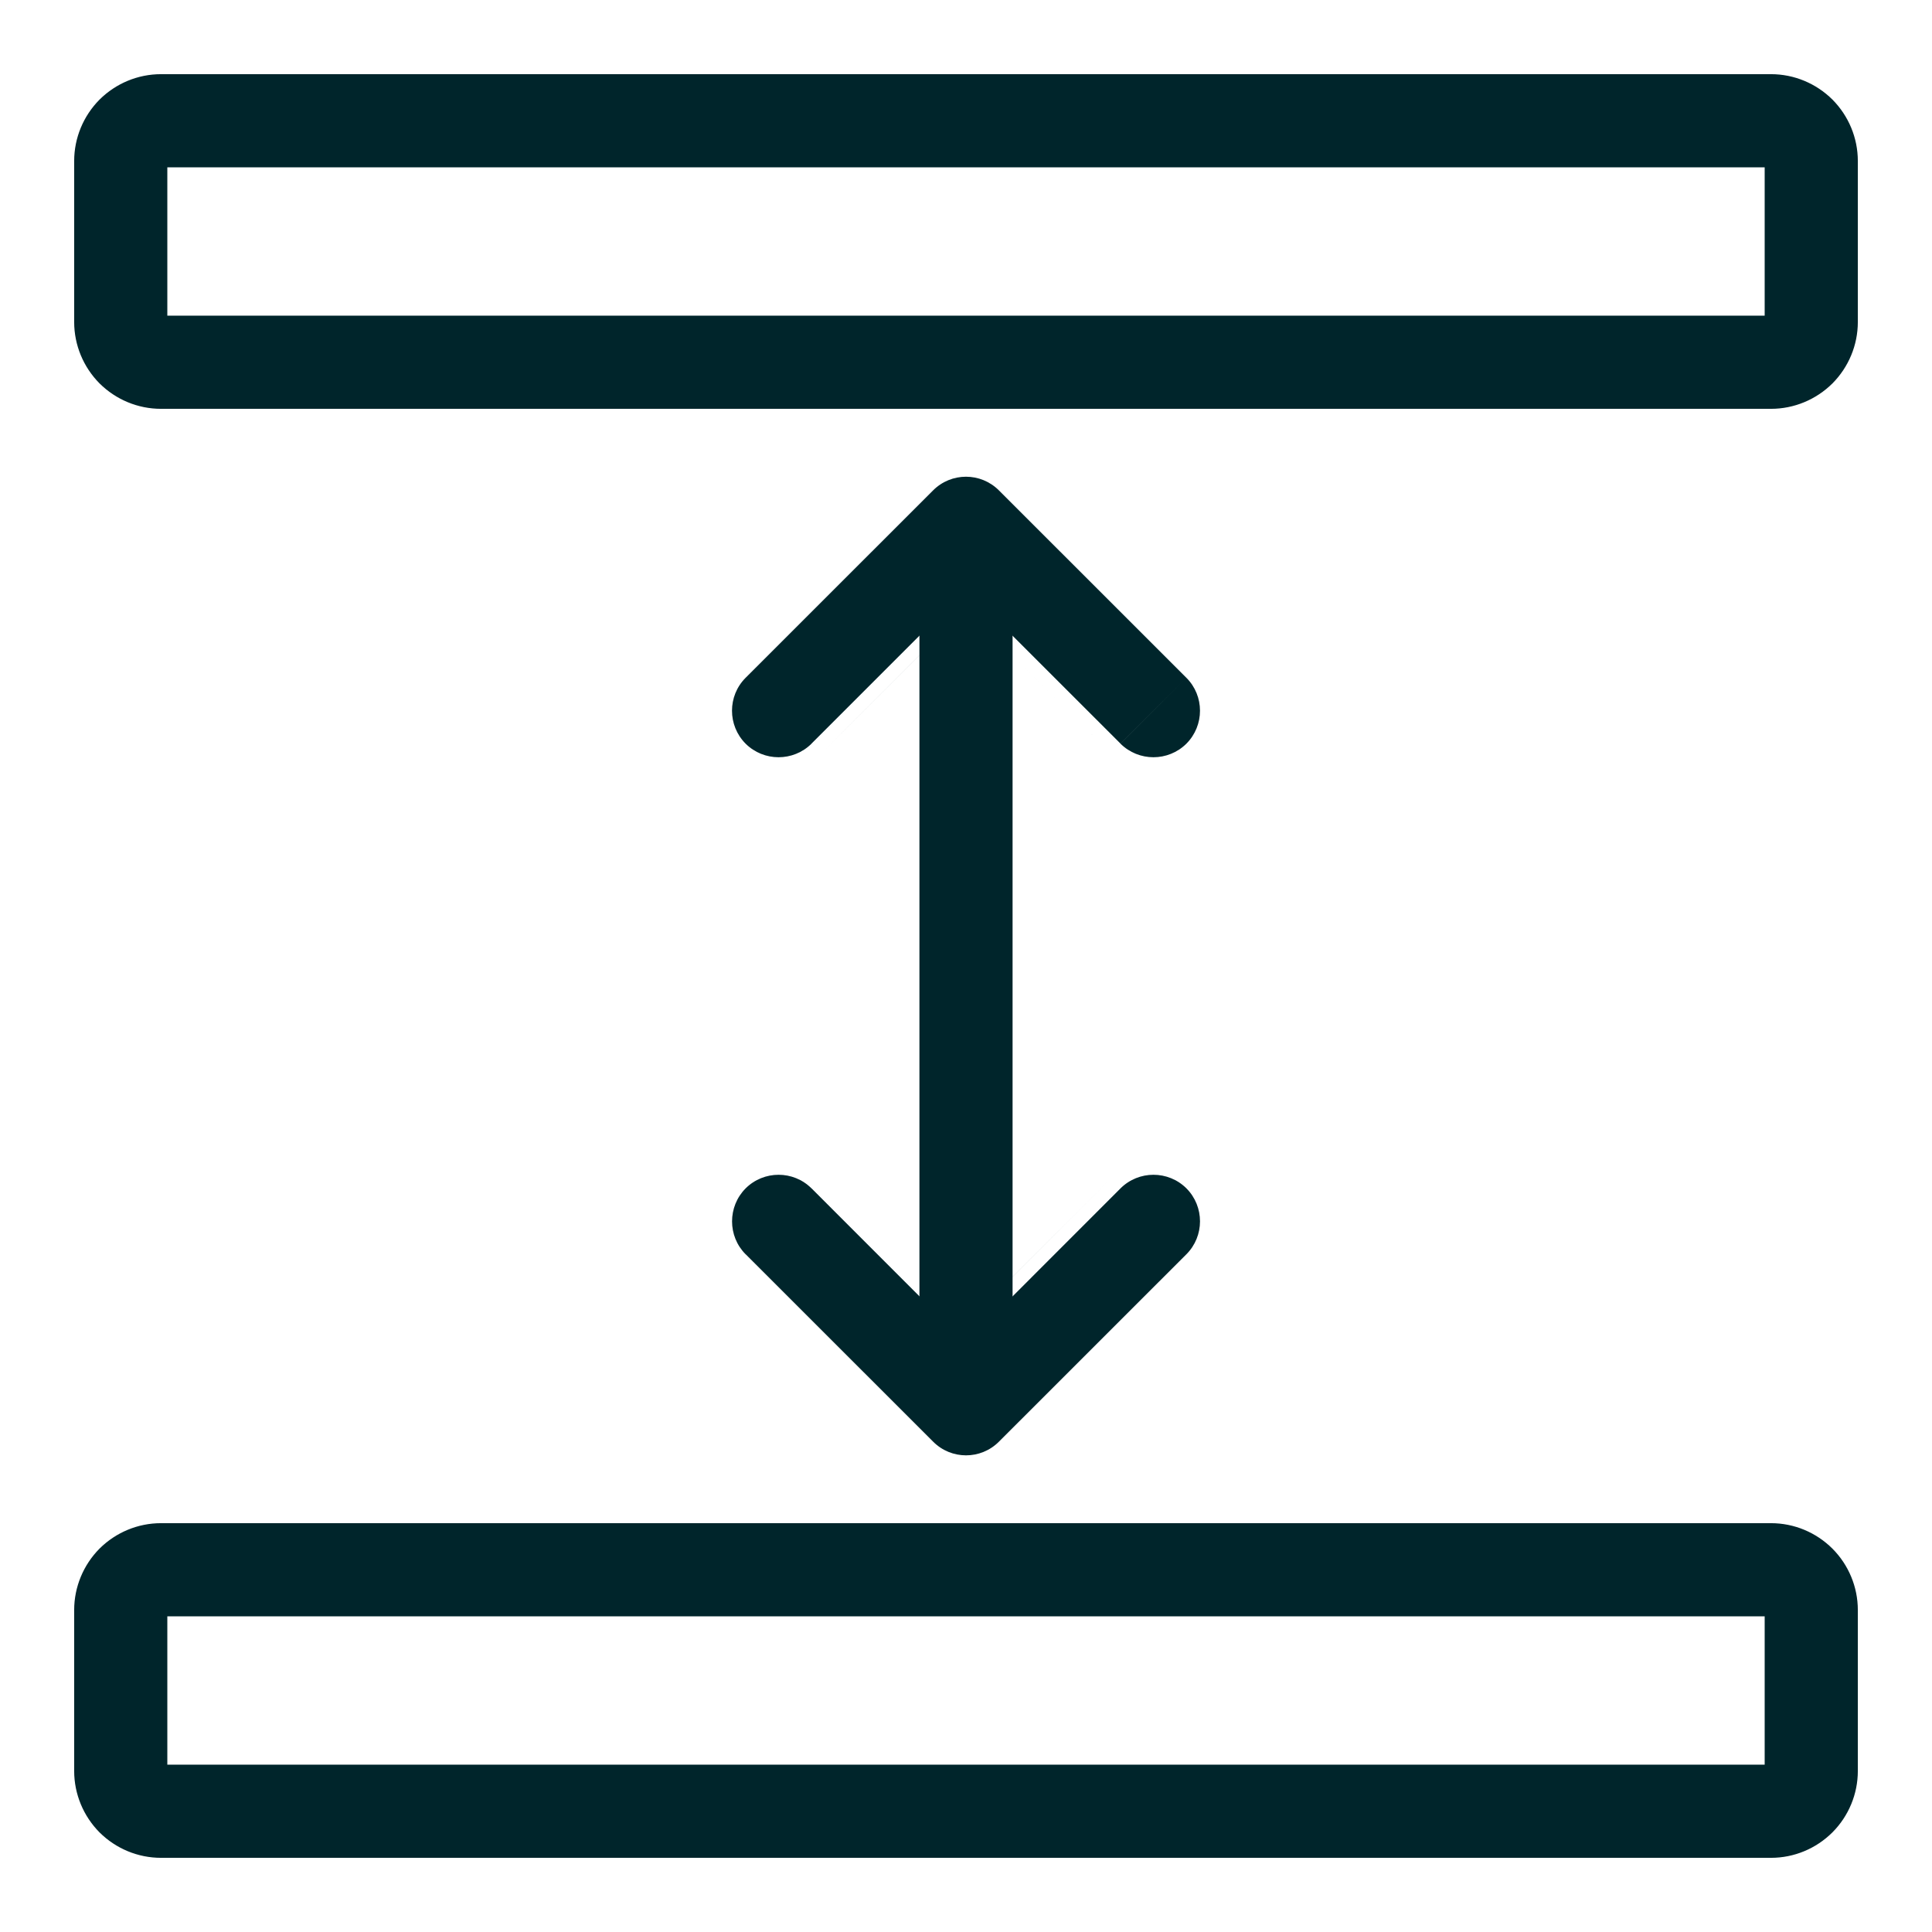 <svg width="28" height="28" viewBox="0 0 28 28" fill="none" xmlns="http://www.w3.org/2000/svg">
<g clip-path="url(#clip0_1885_5877)">
<path fill-rule="evenodd" clip-rule="evenodd" d="M25.667 0.875C26.054 0.875 26.424 1.029 26.698 1.302C26.971 1.576 27.125 1.946 27.125 2.333V4.667C27.125 5.054 26.971 5.424 26.698 5.698C26.424 5.971 26.054 6.125 25.667 6.125H2.333C1.946 6.125 1.576 5.971 1.302 5.698C1.029 5.424 0.875 5.054 0.875 4.667V2.333C0.875 1.946 1.029 1.576 1.302 1.302C1.576 1.029 1.946 0.875 2.333 0.875H25.667ZM2.625 4.375H25.375V2.625H2.625V4.375ZM2.425 4.575V4.375V2.625V2.425H2.625H25.375H25.575V2.625V4.375V4.575H25.375H2.625H2.425ZM26.557 1.443C26.32 1.208 26.001 1.075 25.667 1.075H2.333C1.999 1.075 1.68 1.208 1.443 1.443C1.208 1.68 1.075 1.999 1.075 2.333V4.667C1.075 5.001 1.208 5.32 1.443 5.557C1.68 5.792 1.999 5.925 2.333 5.925H25.667C26 5.925 26.32 5.792 26.557 5.557C26.792 5.32 26.925 5.001 26.925 4.667V2.333C26.925 1.999 26.792 1.68 26.557 1.443ZM26.698 1.302C26.424 1.029 26.054 0.875 25.667 0.875H2.333C1.946 0.875 1.576 1.029 1.302 1.302C1.029 1.576 0.875 1.946 0.875 2.333V4.667C0.875 5.054 1.029 5.424 1.302 5.698C1.576 5.971 1.946 6.125 2.333 6.125H25.667C26.054 6.125 26.424 5.971 26.698 5.698C26.971 5.424 27.125 5.054 27.125 4.667V2.333C27.125 1.946 26.971 1.576 26.698 1.302ZM25.375 4.175V4.375H25.175H2.825H2.625V4.175V2.825V2.625H2.825H25.175H25.375V2.825V4.175Z" fill="#00252B"/>
<path fill-rule="evenodd" clip-rule="evenodd" d="M25.667 21.875C26.054 21.875 26.424 22.029 26.698 22.302C26.971 22.576 27.125 22.946 27.125 23.333V25.667C27.125 26.054 26.971 26.424 26.698 26.698C26.424 26.971 26.054 27.125 25.667 27.125H2.333C1.946 27.125 1.576 26.971 1.302 26.698C1.029 26.424 0.875 26.054 0.875 25.667V23.333C0.875 22.946 1.029 22.576 1.302 22.302C1.576 22.029 1.946 21.875 2.333 21.875H25.667ZM2.625 25.375H25.375V23.625H2.625V25.375ZM2.425 25.575V25.375V23.625V23.425H2.625H25.375H25.575V23.625V25.375V25.575H25.375H2.625H2.425ZM26.557 22.444C26.32 22.208 26.001 22.075 25.667 22.075H2.333C1.999 22.075 1.68 22.208 1.443 22.443C1.208 22.68 1.075 23 1.075 23.333V25.667C1.075 26 1.208 26.32 1.443 26.557C1.68 26.792 1.999 26.925 2.333 26.925H25.667C26.001 26.925 26.32 26.792 26.557 26.556C26.792 26.32 26.925 26 26.925 25.667V23.333C26.925 23 26.792 22.68 26.557 22.444ZM26.698 22.302C26.424 22.029 26.054 21.875 25.667 21.875H2.333C1.946 21.875 1.576 22.029 1.302 22.302C1.029 22.576 0.875 22.946 0.875 23.333V25.667C0.875 26.054 1.029 26.424 1.302 26.698C1.576 26.971 1.946 27.125 2.333 27.125H25.667C26.054 27.125 26.424 26.971 26.698 26.698C26.971 26.424 27.125 26.054 27.125 25.667V23.333C27.125 22.946 26.971 22.576 26.698 22.302ZM25.375 25.175V25.375H25.175H2.825H2.625V25.175V23.825V23.625H2.825H25.175H25.375V23.825V25.175Z" fill="#00252B"/>
<path fill-rule="evenodd" clip-rule="evenodd" d="M14.875 19.833C14.875 20.316 14.483 20.708 14 20.708C13.517 20.708 13.125 20.316 13.125 19.833V8.408C13.125 7.925 13.517 7.533 14 7.533C14.483 7.533 14.875 7.925 14.875 8.408V19.833ZM14 20.508C14.373 20.508 14.675 20.206 14.675 19.833V8.408C14.675 8.036 14.373 7.733 14 7.733C13.627 7.733 13.325 8.036 13.325 8.408V19.833C13.325 20.206 13.627 20.508 14 20.508ZM14 20.708C14.483 20.708 14.875 20.316 14.875 19.833V8.408C14.875 7.925 14.483 7.533 14 7.533C13.517 7.533 13.125 7.925 13.125 8.408V19.833C13.125 20.316 13.517 20.708 14 20.708Z" fill="#00252B"/>
<path fill-rule="evenodd" clip-rule="evenodd" d="M11.902 10.919C11.56 11.26 11.006 11.26 10.664 10.919C10.324 10.577 10.324 10.023 10.664 9.681L13.382 6.965C13.723 6.624 14.276 6.624 14.618 6.965L17.335 9.681C17.676 10.023 17.676 10.577 17.335 10.919C16.994 11.26 16.439 11.26 16.098 10.919L14 8.822L11.902 10.919ZM13.382 6.965L10.664 9.681C10.324 10.023 10.324 10.577 10.664 10.919C11.006 11.26 11.56 11.26 11.902 10.919L13.858 8.963L14 8.822L14.141 8.963L16.098 10.919C16.439 11.26 16.994 11.26 17.335 10.919C17.676 10.577 17.676 10.023 17.335 9.681L14.618 6.965C14.276 6.624 13.723 6.624 13.382 6.965ZM17.194 9.823C17.194 9.823 17.194 9.823 17.194 9.823L14.477 7.107L14.477 7.107C14.213 6.843 13.787 6.843 13.523 7.107L13.523 7.107L10.806 9.823C10.806 9.823 10.806 9.823 10.806 9.823C10.543 10.086 10.543 10.514 10.806 10.778C11.07 11.04 11.497 11.04 11.761 10.778C11.761 10.778 11.761 10.778 11.761 10.777L13.858 8.68L14 8.539L14.141 8.68L16.239 10.777M17.194 9.823C17.457 10.086 17.457 10.514 17.194 10.778C16.93 11.04 16.503 11.04 16.239 10.778" fill="#00252B"/>
<path fill-rule="evenodd" clip-rule="evenodd" d="M10.665 18.32C10.324 17.978 10.324 17.424 10.665 17.082C11.007 16.741 11.561 16.741 11.903 17.082L14 19.179L16.098 17.082C16.44 16.741 16.994 16.741 17.336 17.082C17.677 17.424 17.677 17.978 17.336 18.32L14.619 21.035C14.277 21.377 13.724 21.377 13.382 21.035L10.665 18.32ZM13.859 19.038L11.903 17.082C11.561 16.741 11.007 16.741 10.665 17.082C10.324 17.424 10.324 17.978 10.665 18.32L13.382 21.035C13.724 21.377 14.277 21.377 14.619 21.035L17.336 18.32C17.677 17.978 17.677 17.424 17.336 17.082C16.994 16.741 16.44 16.741 16.098 17.082L14.142 19.038L14 19.179L13.859 19.038ZM17.195 17.223C16.931 16.96 16.503 16.96 16.239 17.223C16.239 17.223 16.239 17.223 16.239 17.223L14.142 19.321L14 19.462L13.859 19.321L11.762 17.223C11.761 17.223 11.761 17.223 11.761 17.223C11.498 16.96 11.07 16.96 10.806 17.223C10.544 17.487 10.544 17.915 10.806 18.178C10.806 18.178 10.806 18.178 10.807 18.178L13.524 20.894L13.524 20.894C13.787 21.158 14.214 21.158 14.477 20.894L14.477 20.894L17.194 18.178C17.194 18.178 17.194 18.178 17.194 18.178C17.457 17.915 17.457 17.487 17.195 17.223Z" fill="#00252B"/>
</g>
<defs>
<clipPath id="clip0_1885_5877">
<rect width="28" height="28" fill="white"/>
</clipPath>
</defs>
</svg>
